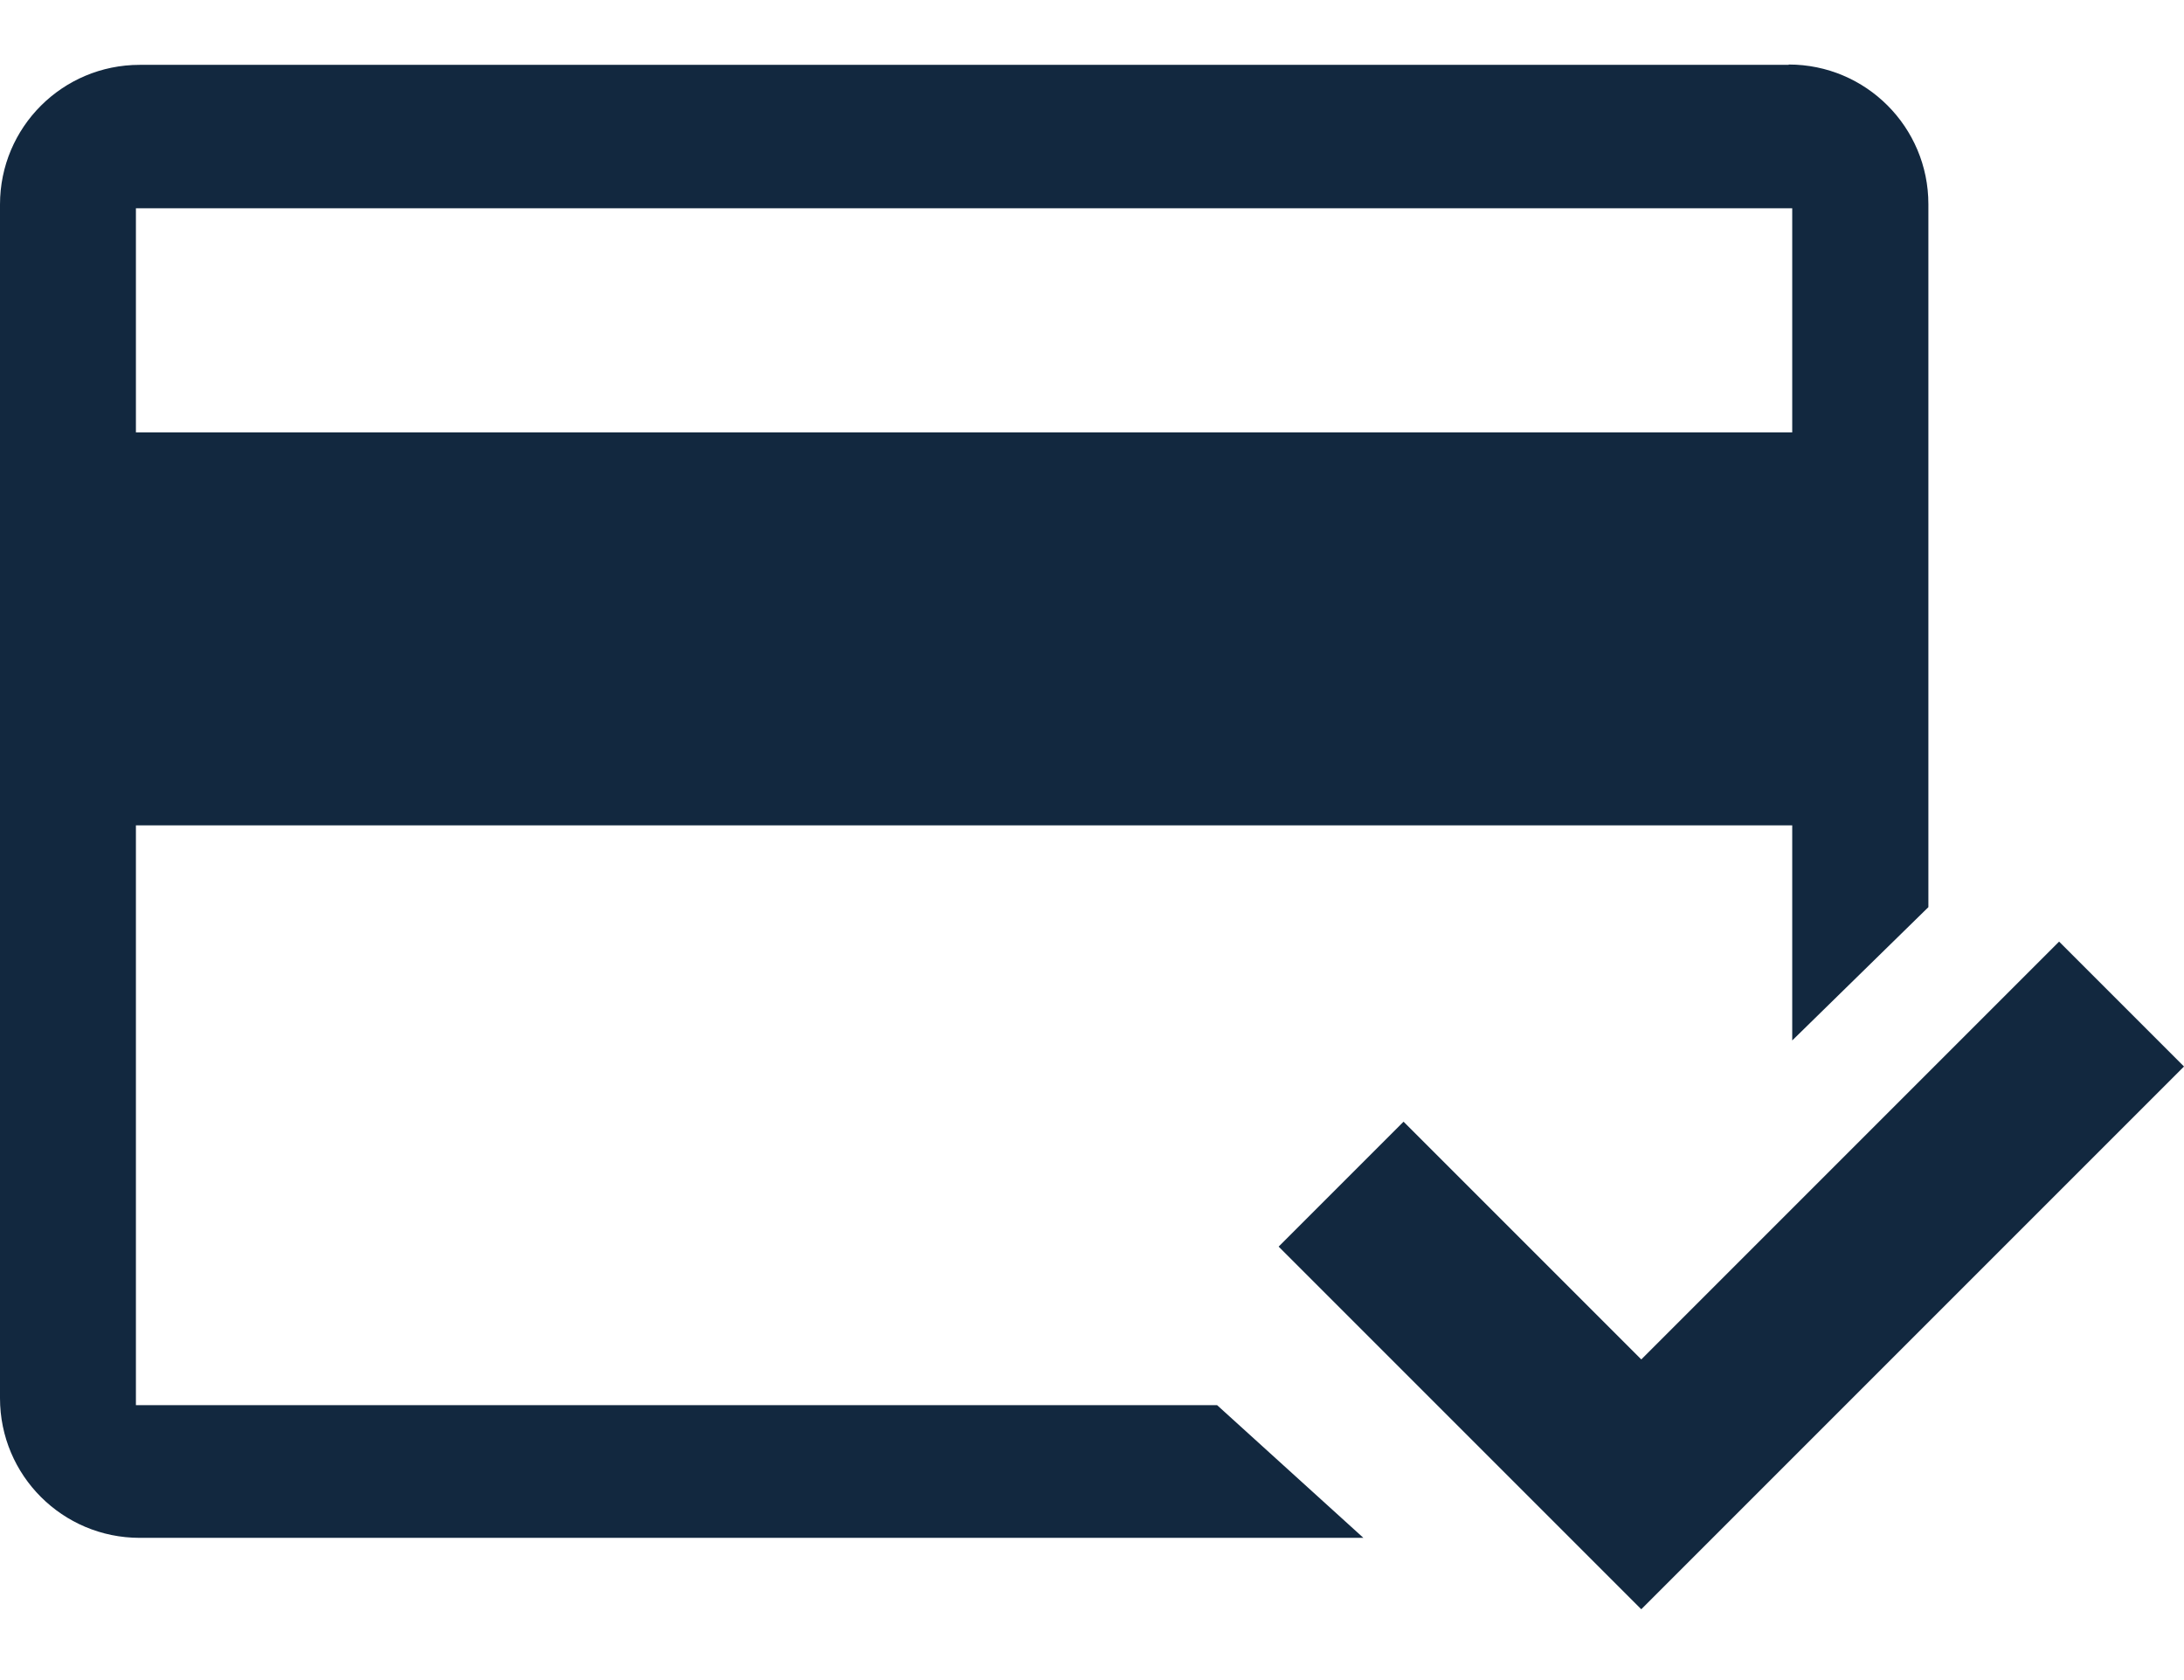 <svg width="26" height="20" viewBox="0 0 26 20" fill="none" xmlns="http://www.w3.org/2000/svg">
<g id="Group 73">
<path id="Vector" d="M21.294 0.772H1.663C0.744 0.772 0 1.515 0 2.434V16.644C0 17.563 0.744 18.307 1.663 18.307H16.231L14.489 16.727H1.618V9.825H21.336V12.386L22.957 10.799V2.431C22.957 1.512 22.213 0.768 21.294 0.768V0.772ZM21.336 5.147H1.618V2.479H21.336V5.147Z" fill="#12283F"/>
<path id="Vector_2" d="M24.513 11.209L26 12.696L19.539 19.157L15.222 14.84L16.709 13.353L19.539 16.183L24.513 11.209Z" fill="#12283F"/>
</g>
</svg>
